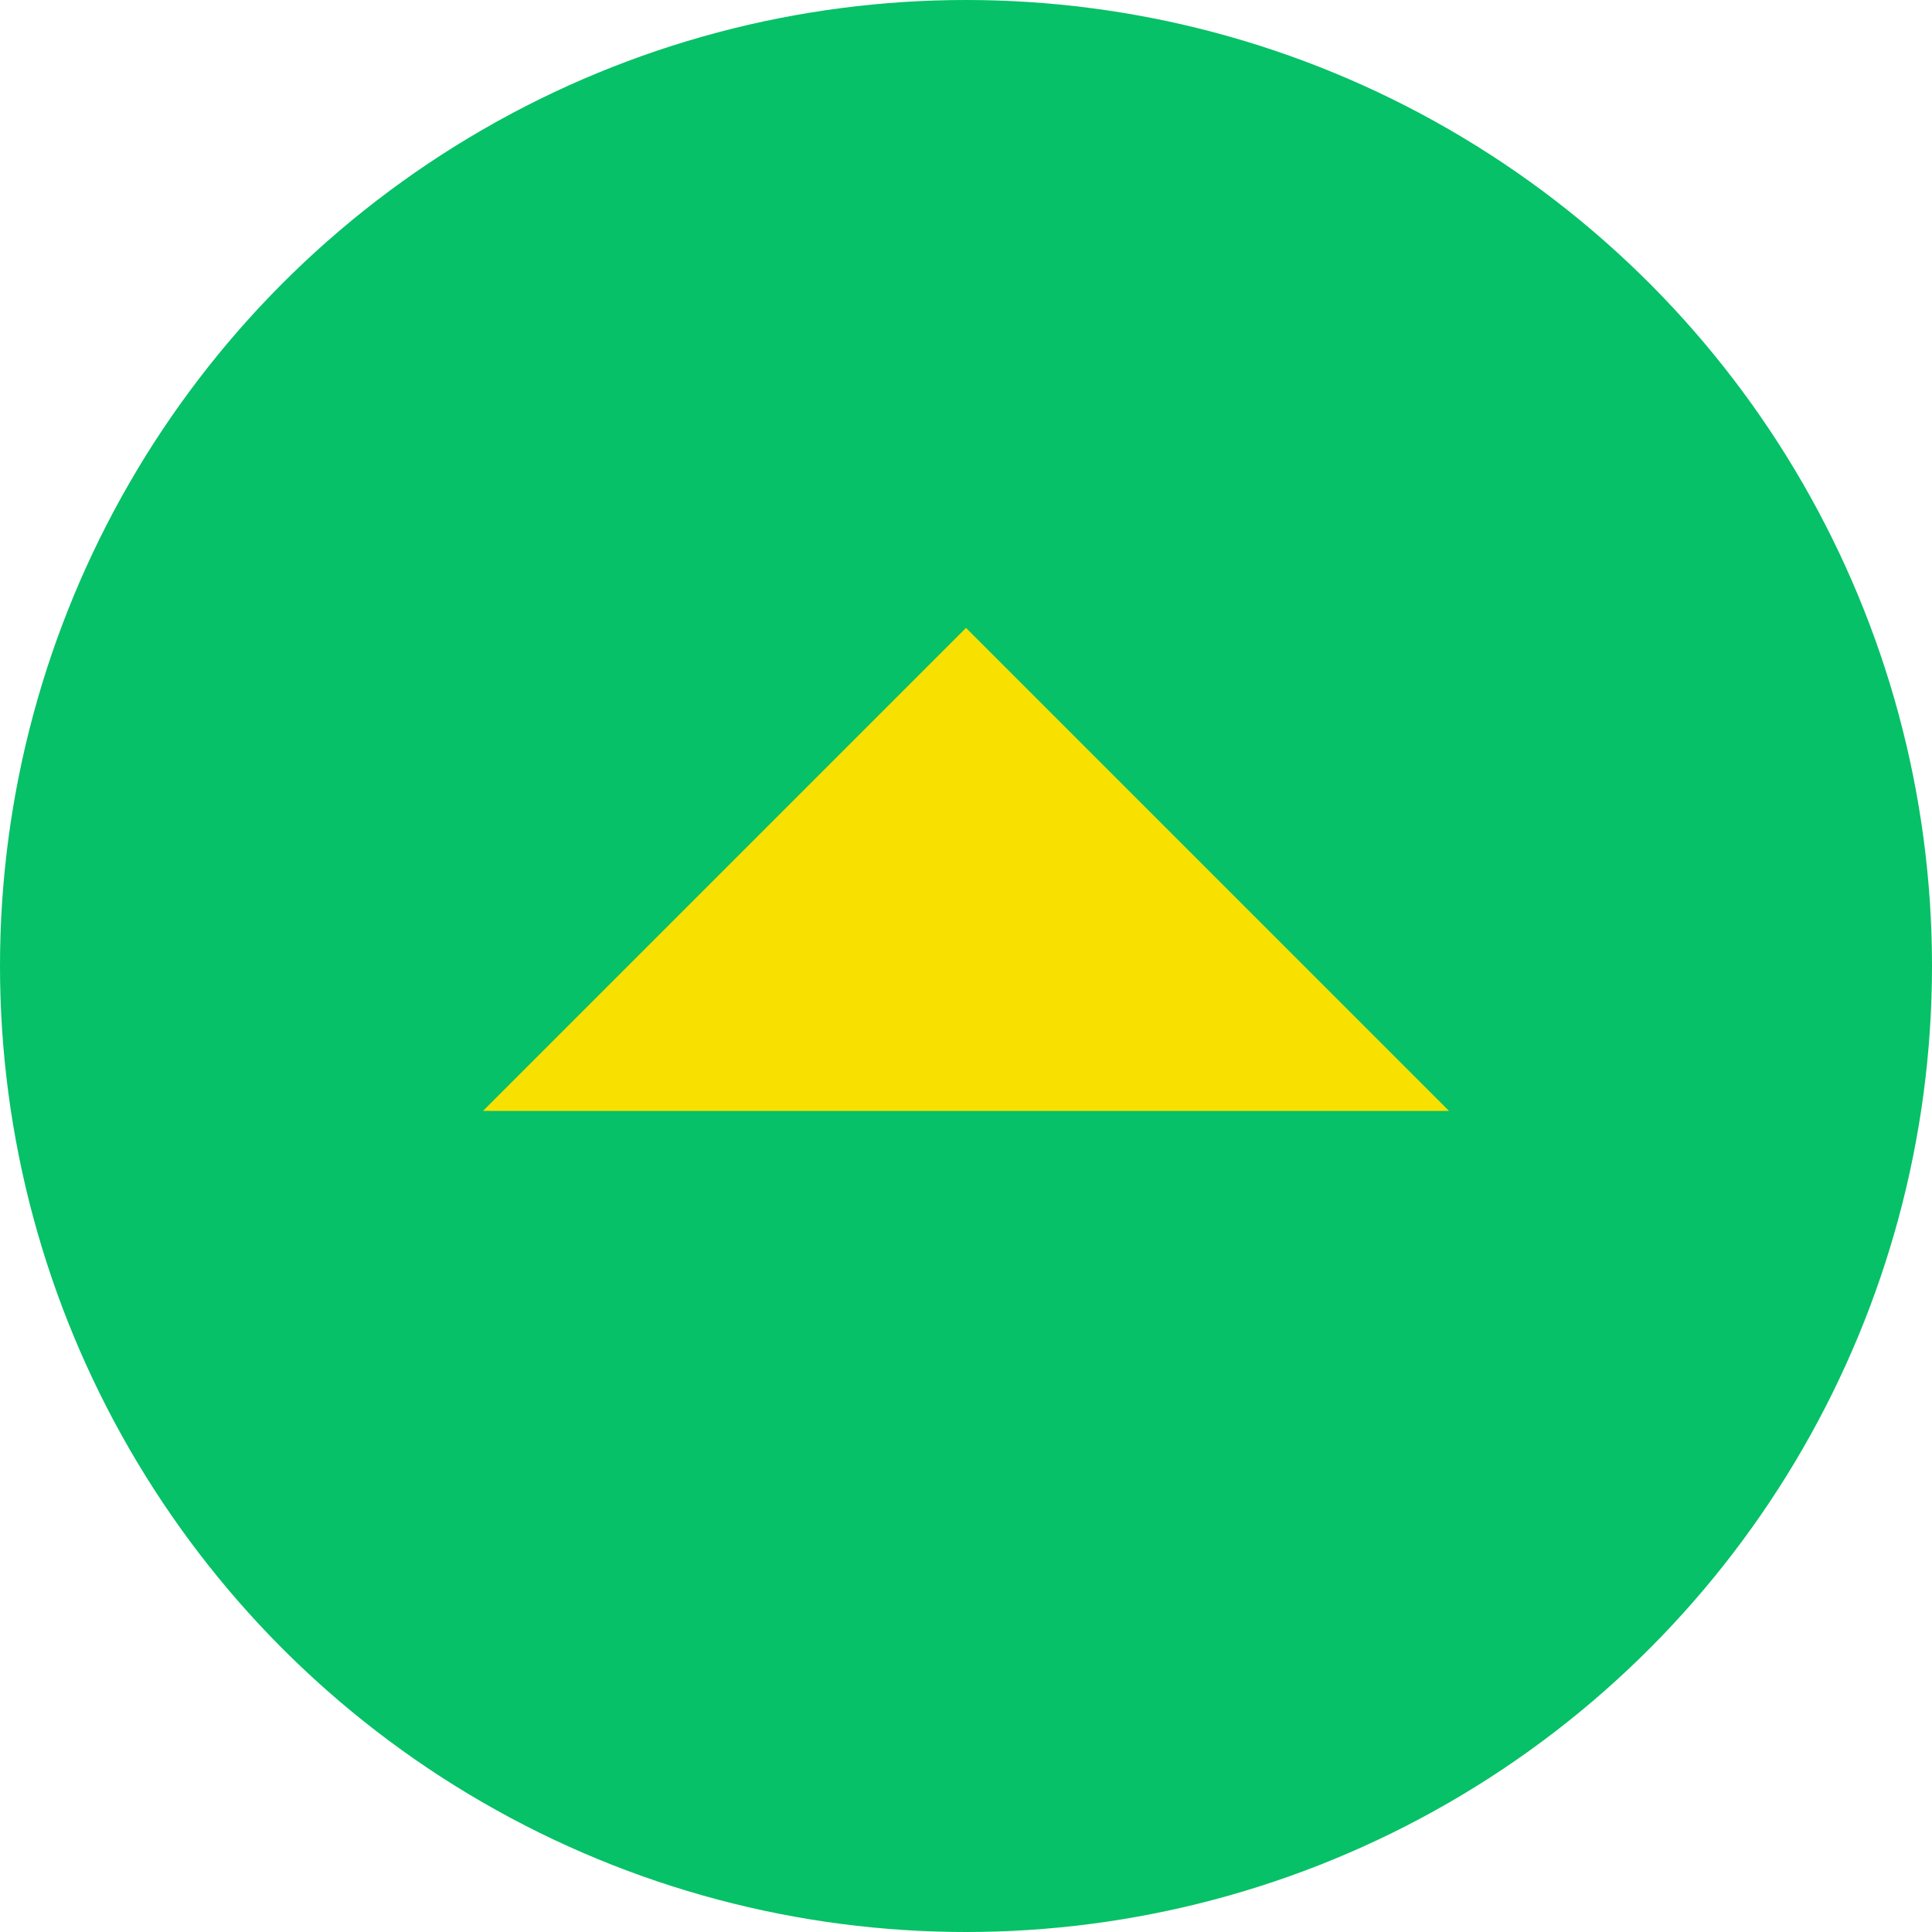 <?xml version="1.0" encoding="UTF-8"?>
<svg xmlns="http://www.w3.org/2000/svg" version="1.1" viewBox="0 0 80 80">
  <defs>
    <style>
      .cls-1 {
        fill: #06c167;
      }

      .cls-2 {
        fill: #f8e100;
      }
    </style>
  </defs>
  <!-- Generator: Adobe Illustrator 28.7.1, SVG Export Plug-In . SVG Version: 1.2.0 Build 142)  -->
  <g>
    <g id="_レイヤー_1" data-name="レイヤー_1">
      <circle class="cls-1" cx="40" cy="40" r="40"/>
      <polygon class="cls-2" points="20 46 40 26 60 46 20 46"/>
    </g>
  </g>
</svg>